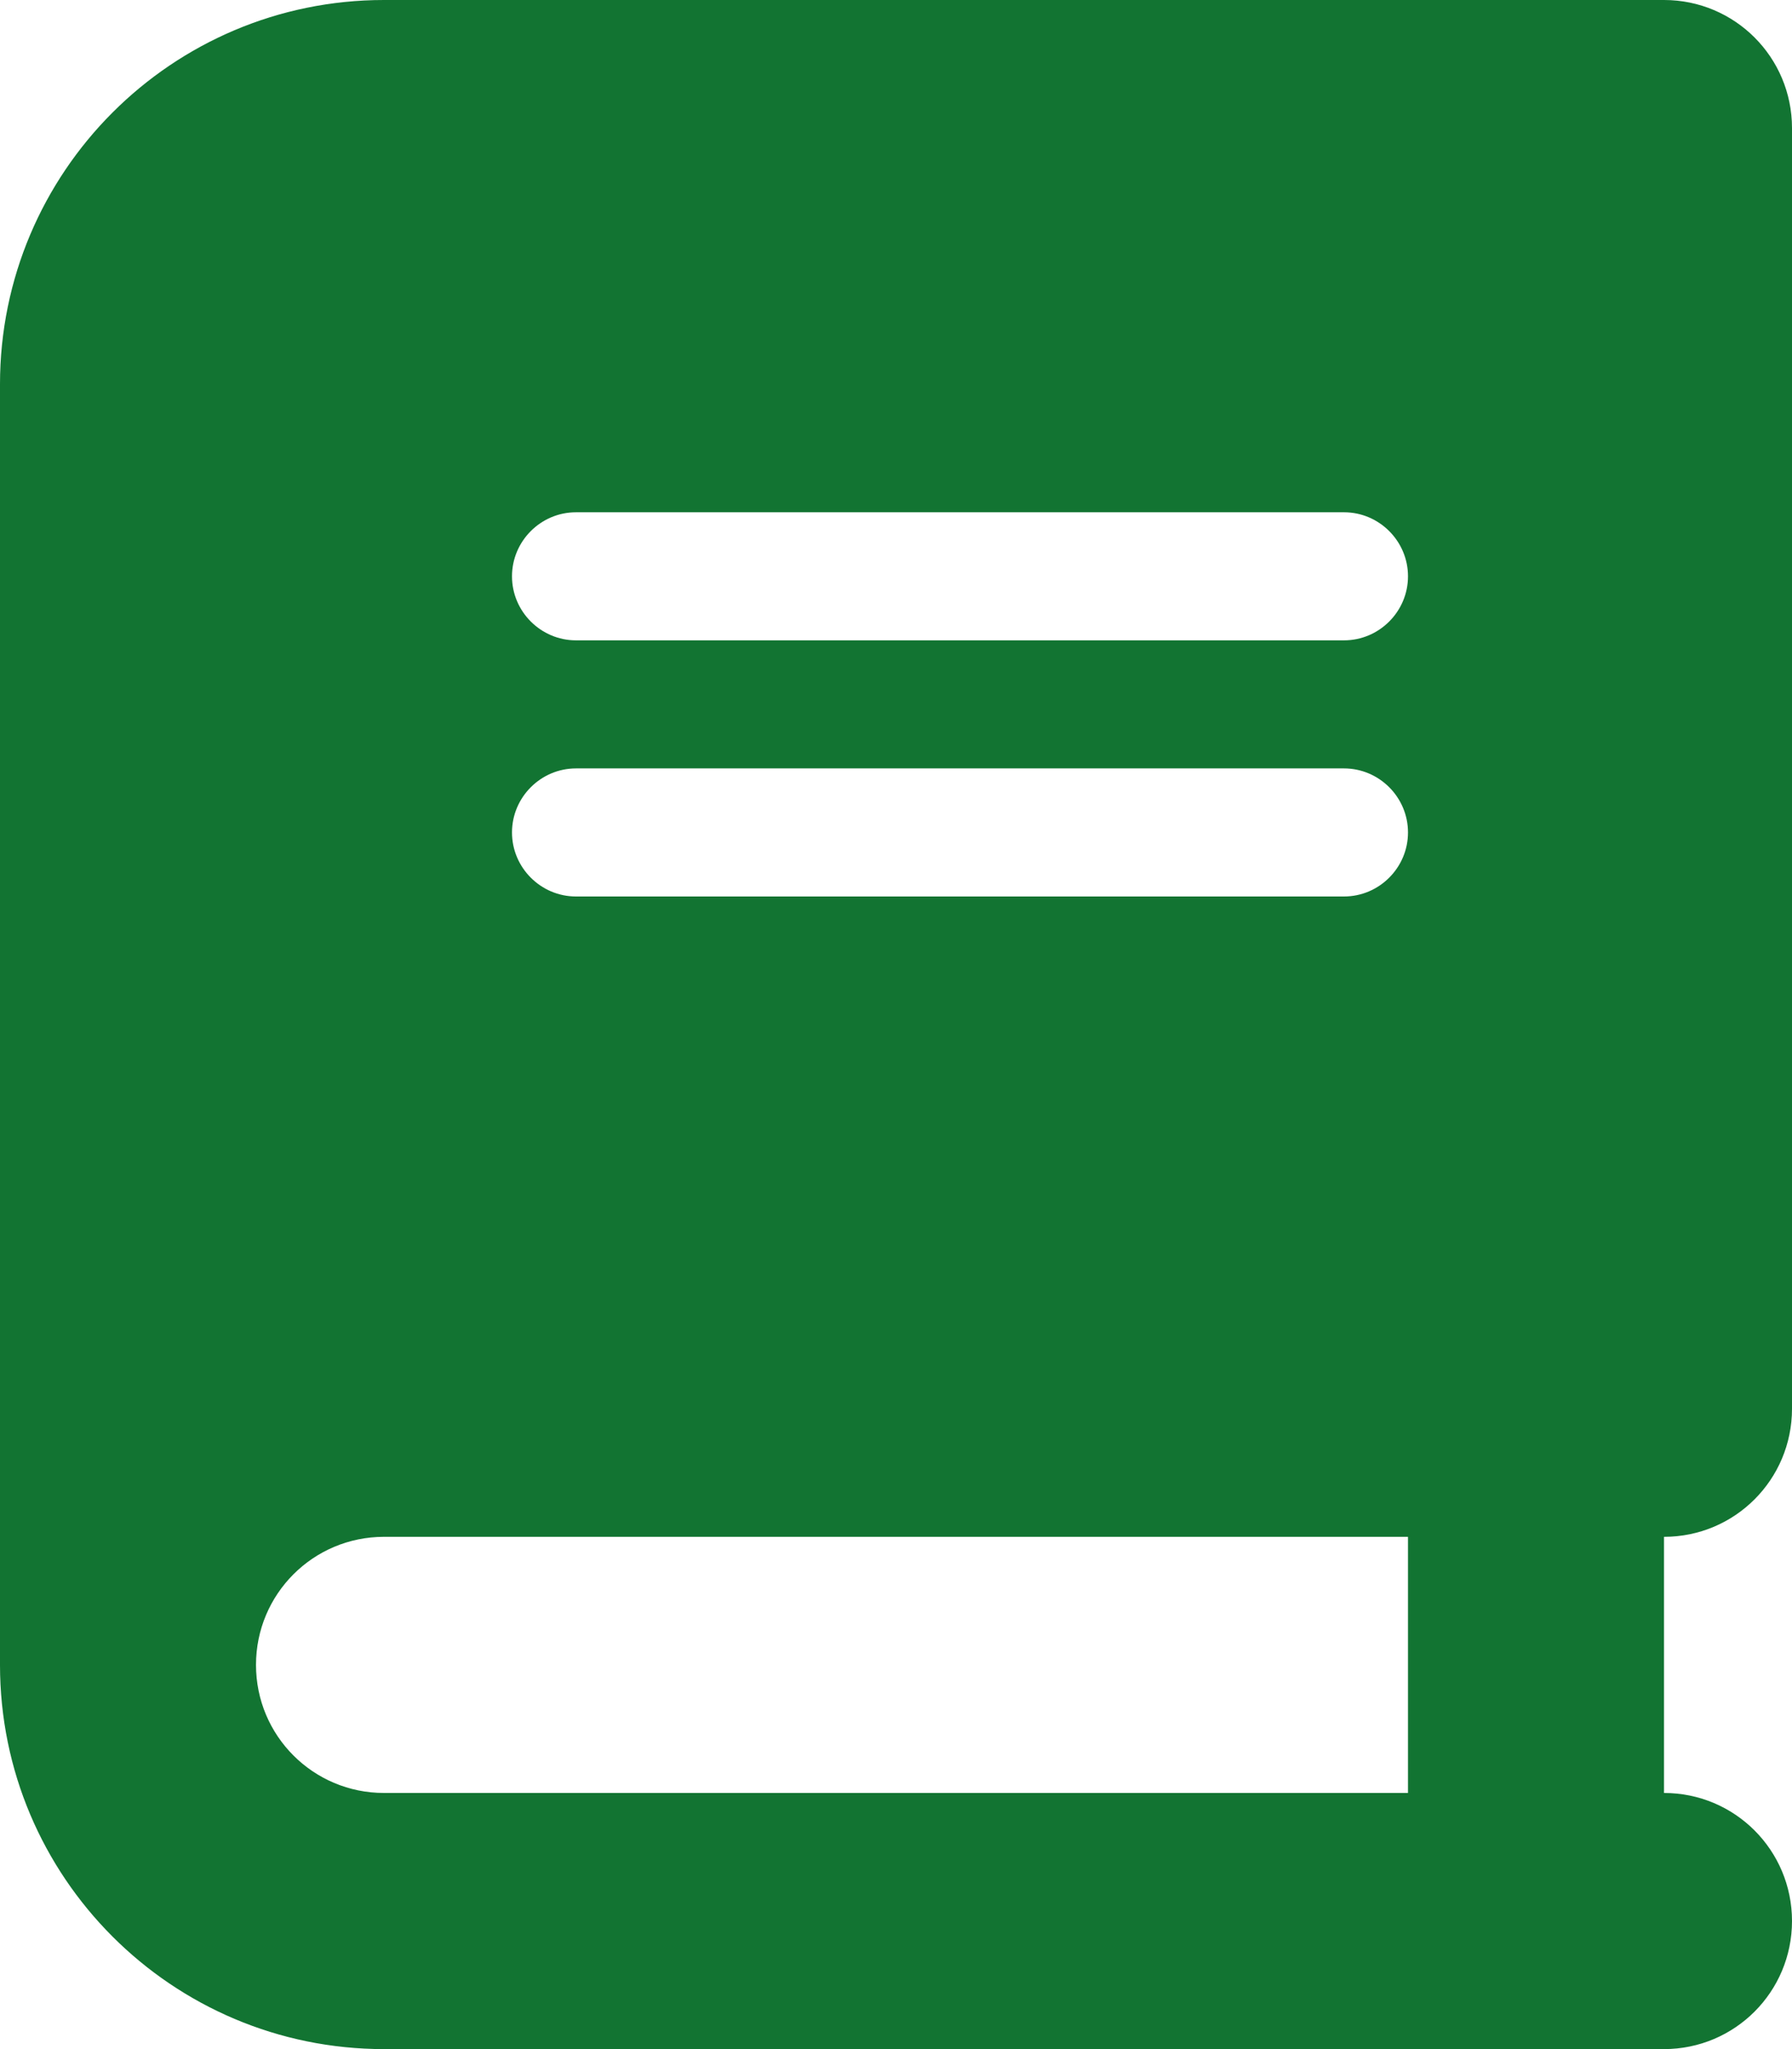 <?xml version="1.0" encoding="UTF-8"?>
<svg id="Layer_1" data-name="Layer 1" xmlns="http://www.w3.org/2000/svg" width="448" height="512" viewBox="0 0 448 512">
  <defs>
    <style>
      .cls-1 {
        fill: #127432;
        stroke-width: 0px;
      }
    </style>
  </defs>
  <path class="cls-1" d="M96,0C43,0,0,43,0,96v320c0,53,43,96,96,96h320c17.7,0,32-14.3,32-32s-14.3-32-32-32v-64c17.7,0,32-14.3,32-32V32c0-17.7-14.3-32-32-32H96ZM96,384h256v64H96c-17.7,0-32-14.3-32-32s14.3-32,32-32ZM128,144c0-8.8,7.2-16,16-16h192c8.8,0,16,7.2,16,16s-7.2,16-16,16h-192c-8.8,0-16-7.2-16-16ZM144,192h192c8.8,0,16,7.2,16,16s-7.2,16-16,16h-192c-8.8,0-16-7.2-16-16s7.2-16,16-16Z"/>
</svg>